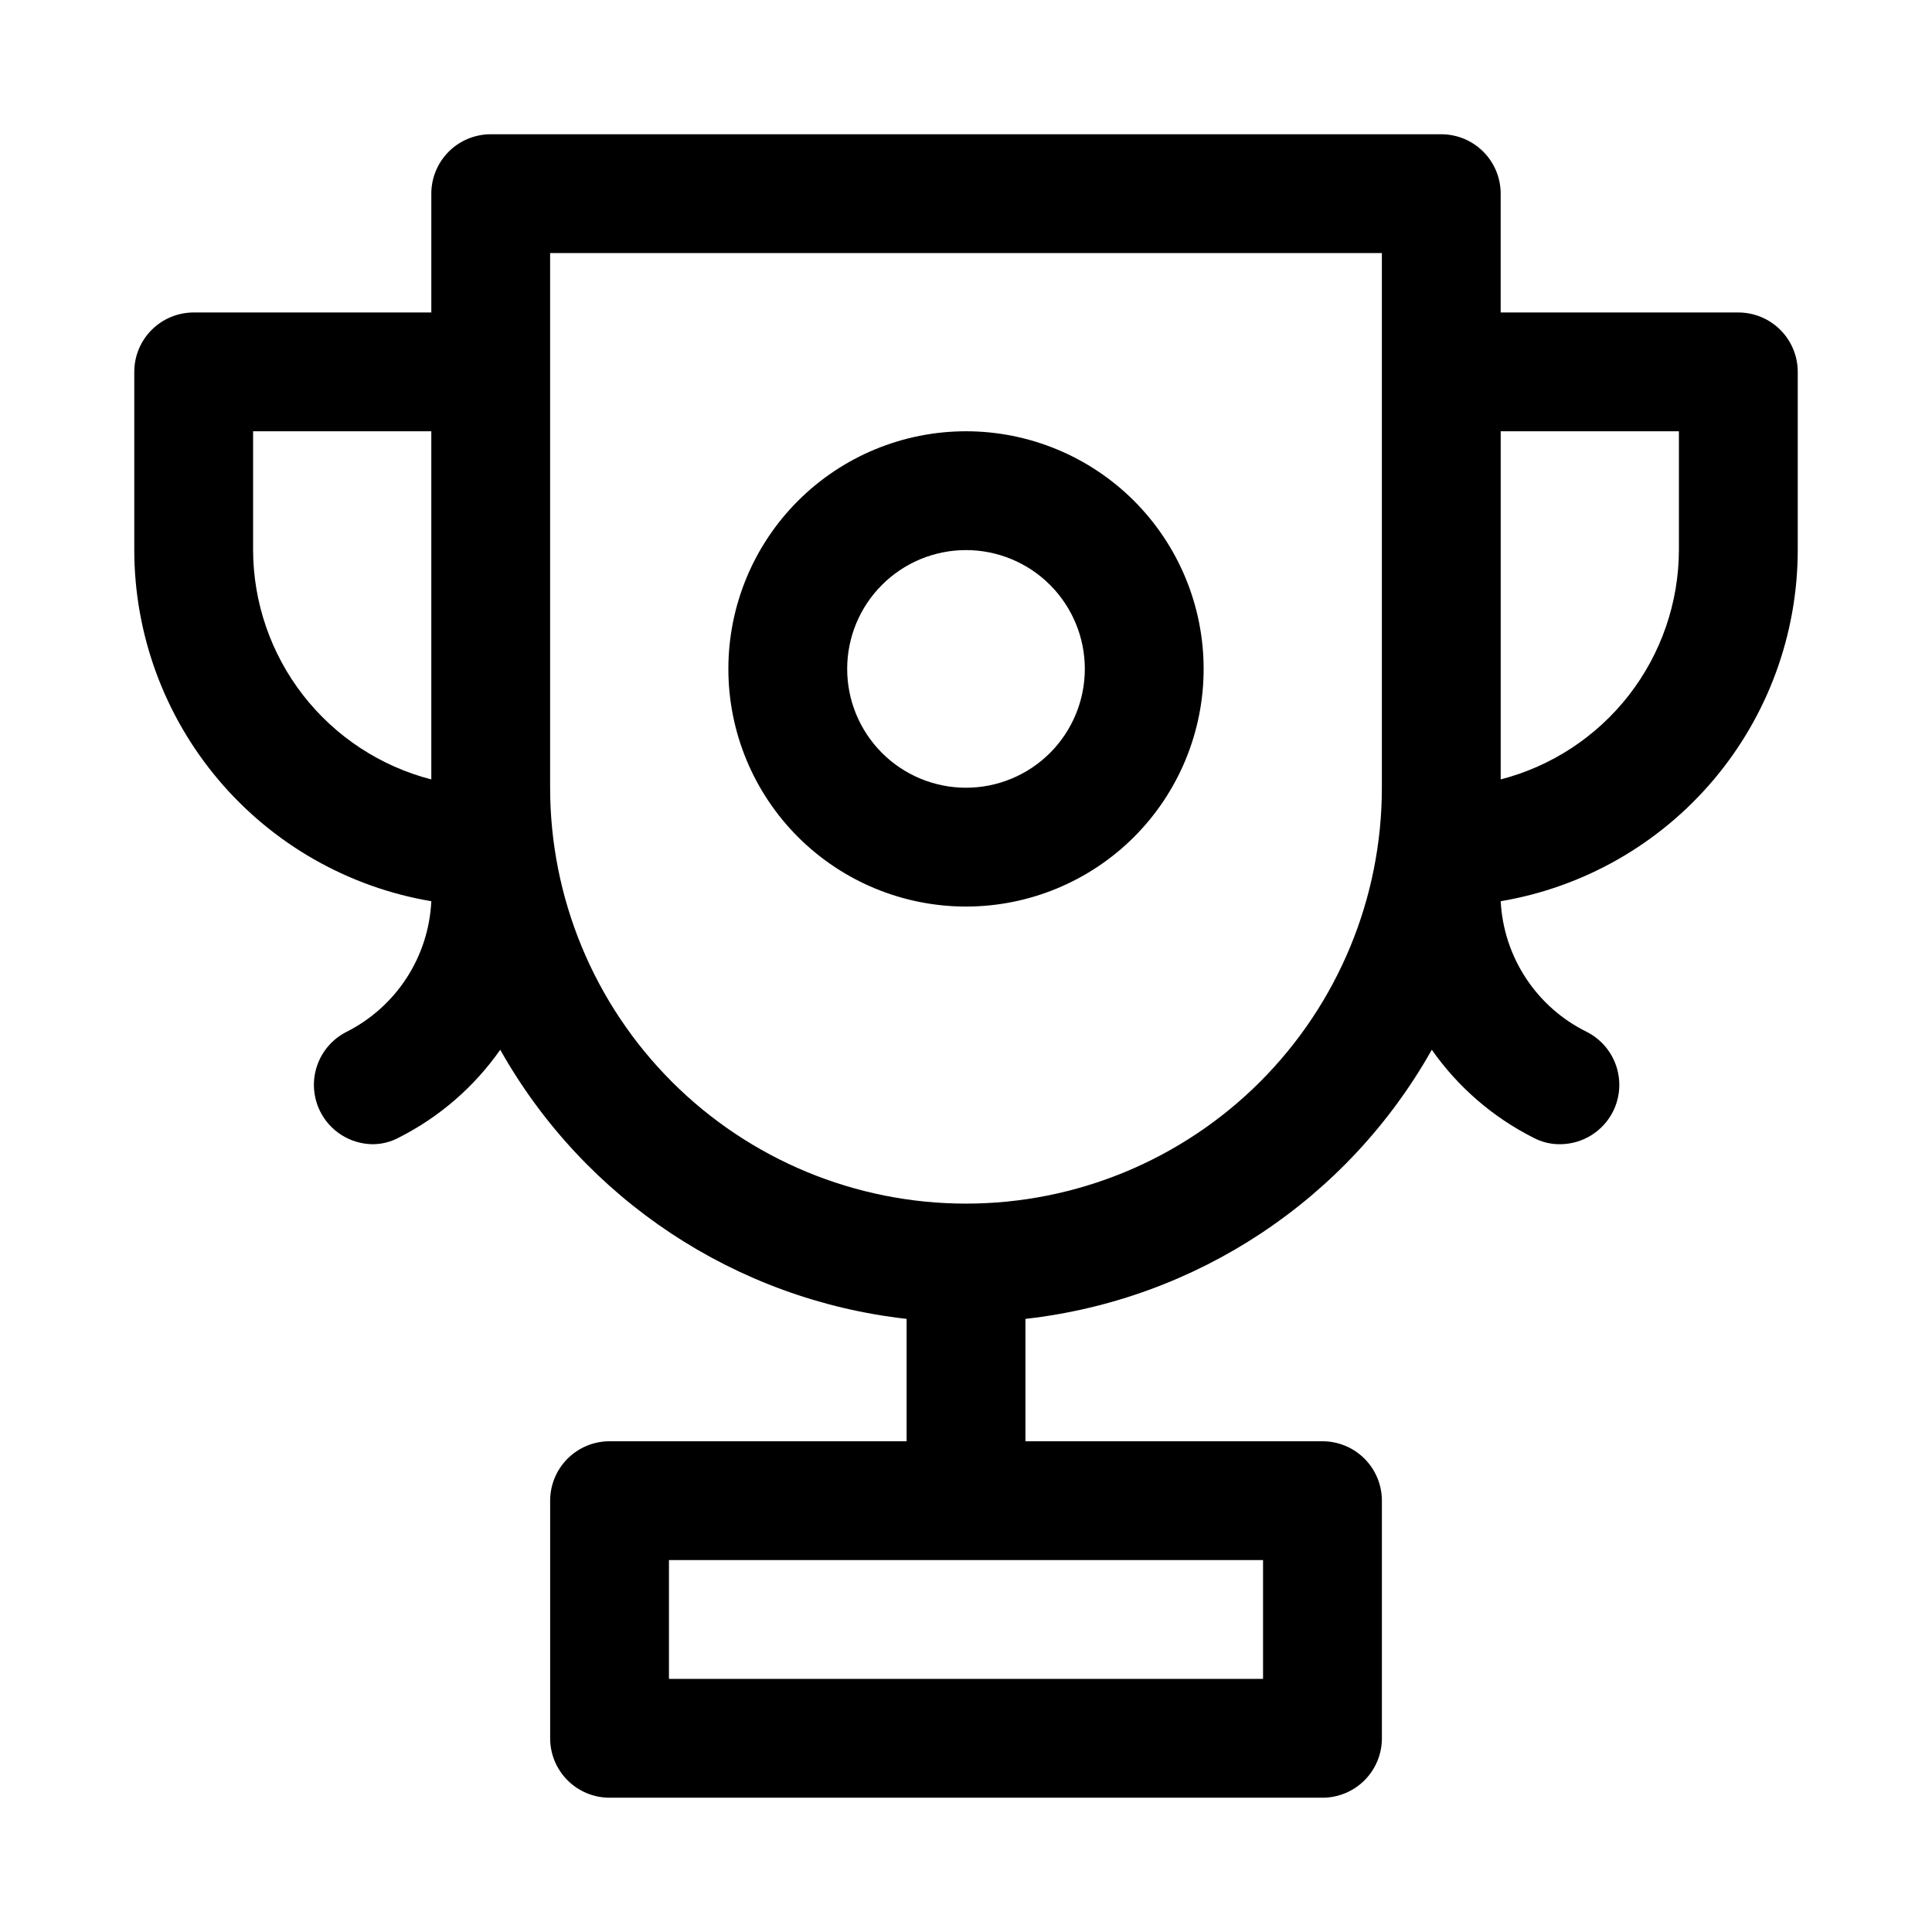 <?xml version="1.0" encoding="UTF-8"?>
<!-- Uploaded to: SVG Repo, www.svgrepo.com, Generator: SVG Repo Mixer Tools -->
<svg fill="#000000" width="800px" height="800px" version="1.1" viewBox="144 144 512 512" xmlns="http://www.w3.org/2000/svg">
 <path d="m604.67 226.81h-62.977v-31.488c0-4.176-1.66-8.18-4.613-11.133-2.949-2.949-6.957-4.609-11.133-4.609h-251.9c-4.176 0-8.18 1.66-11.133 4.609-2.953 2.953-4.613 6.957-4.613 11.133v31.488h-62.977c-4.176 0-8.18 1.66-11.133 4.613-2.949 2.953-4.609 6.957-4.609 11.133v47.23c0.023 22.309 7.938 43.887 22.348 60.918 14.406 17.031 34.379 28.414 56.371 32.129-0.344 7.254-2.609 14.281-6.566 20.367s-9.461 11.012-15.945 14.27c-3.711 1.891-6.519 5.168-7.816 9.121-1.301 3.953-0.98 8.258 0.887 11.977 1.285 2.551 3.238 4.703 5.648 6.227 2.414 1.527 5.195 2.367 8.051 2.434 2.469 0.031 4.906-0.566 7.086-1.73 10.758-5.43 20.004-13.434 26.922-23.301 22.344 39.703 62.414 66.238 107.69 71.32v32.43h-78.719c-4.176 0-8.18 1.66-11.133 4.613s-4.613 6.957-4.613 11.133v62.977c0 4.176 1.66 8.18 4.613 11.133 2.953 2.953 6.957 4.609 11.133 4.609h188.93c4.176 0 8.184-1.656 11.133-4.609 2.953-2.953 4.613-6.957 4.613-11.133v-62.977c0-4.176-1.66-8.18-4.613-11.133-2.949-2.953-6.957-4.613-11.133-4.613h-78.719v-32.43c45.273-5.082 85.348-31.617 107.69-71.32 6.914 9.867 16.16 17.871 26.922 23.301 2.176 1.164 4.613 1.762 7.082 1.73 2.91-0.008 5.758-0.824 8.23-2.352 2.473-1.527 4.477-3.711 5.785-6.309 1.867-3.719 2.184-8.023 0.887-11.977s-4.109-7.231-7.816-9.121c-6.547-3.215-12.113-8.121-16.125-14.211-4.016-6.09-6.328-13.141-6.703-20.426 21.996-3.715 41.965-15.098 56.371-32.129 14.41-17.031 22.324-38.609 22.348-60.918v-47.23c0-4.176-1.656-8.18-4.609-11.133-2.953-2.953-6.957-4.613-11.133-4.613zm-125.95 362.11h-157.44v-31.488h157.44zm-267.65-299.14v-31.488h47.23v92.262c-13.484-3.481-25.434-11.336-33.98-22.332-8.547-10.996-13.207-24.516-13.25-38.441zm188.93 173.19c-29.23 0-57.262-11.613-77.93-32.281-20.668-20.668-32.281-48.699-32.281-77.93v-141.7h220.42v141.7c0 29.23-11.613 57.262-32.281 77.93-20.668 20.668-48.699 32.281-77.926 32.281zm188.93-173.19c-0.043 13.926-4.703 27.445-13.25 38.441-8.547 10.996-20.496 18.852-33.98 22.332v-92.262h47.23zm-188.93-31.488c-16.703 0-32.723 6.637-44.531 18.445-11.812 11.812-18.445 27.828-18.445 44.531s6.633 32.723 18.445 44.531c11.809 11.812 27.828 18.445 44.531 18.445 16.699 0 32.719-6.633 44.531-18.445 11.809-11.809 18.445-27.828 18.445-44.531s-6.637-32.719-18.445-44.531c-11.812-11.809-27.832-18.445-44.531-18.445zm0 94.465c-8.352 0-16.363-3.316-22.266-9.223-5.906-5.906-9.223-13.914-9.223-22.266 0-8.352 3.316-16.359 9.223-22.266 5.902-5.902 13.914-9.223 22.266-9.223s16.359 3.32 22.266 9.223c5.902 5.906 9.223 13.914 9.223 22.266 0 8.352-3.32 16.359-9.223 22.266-5.906 5.906-13.914 9.223-22.266 9.223z"/>
</svg>